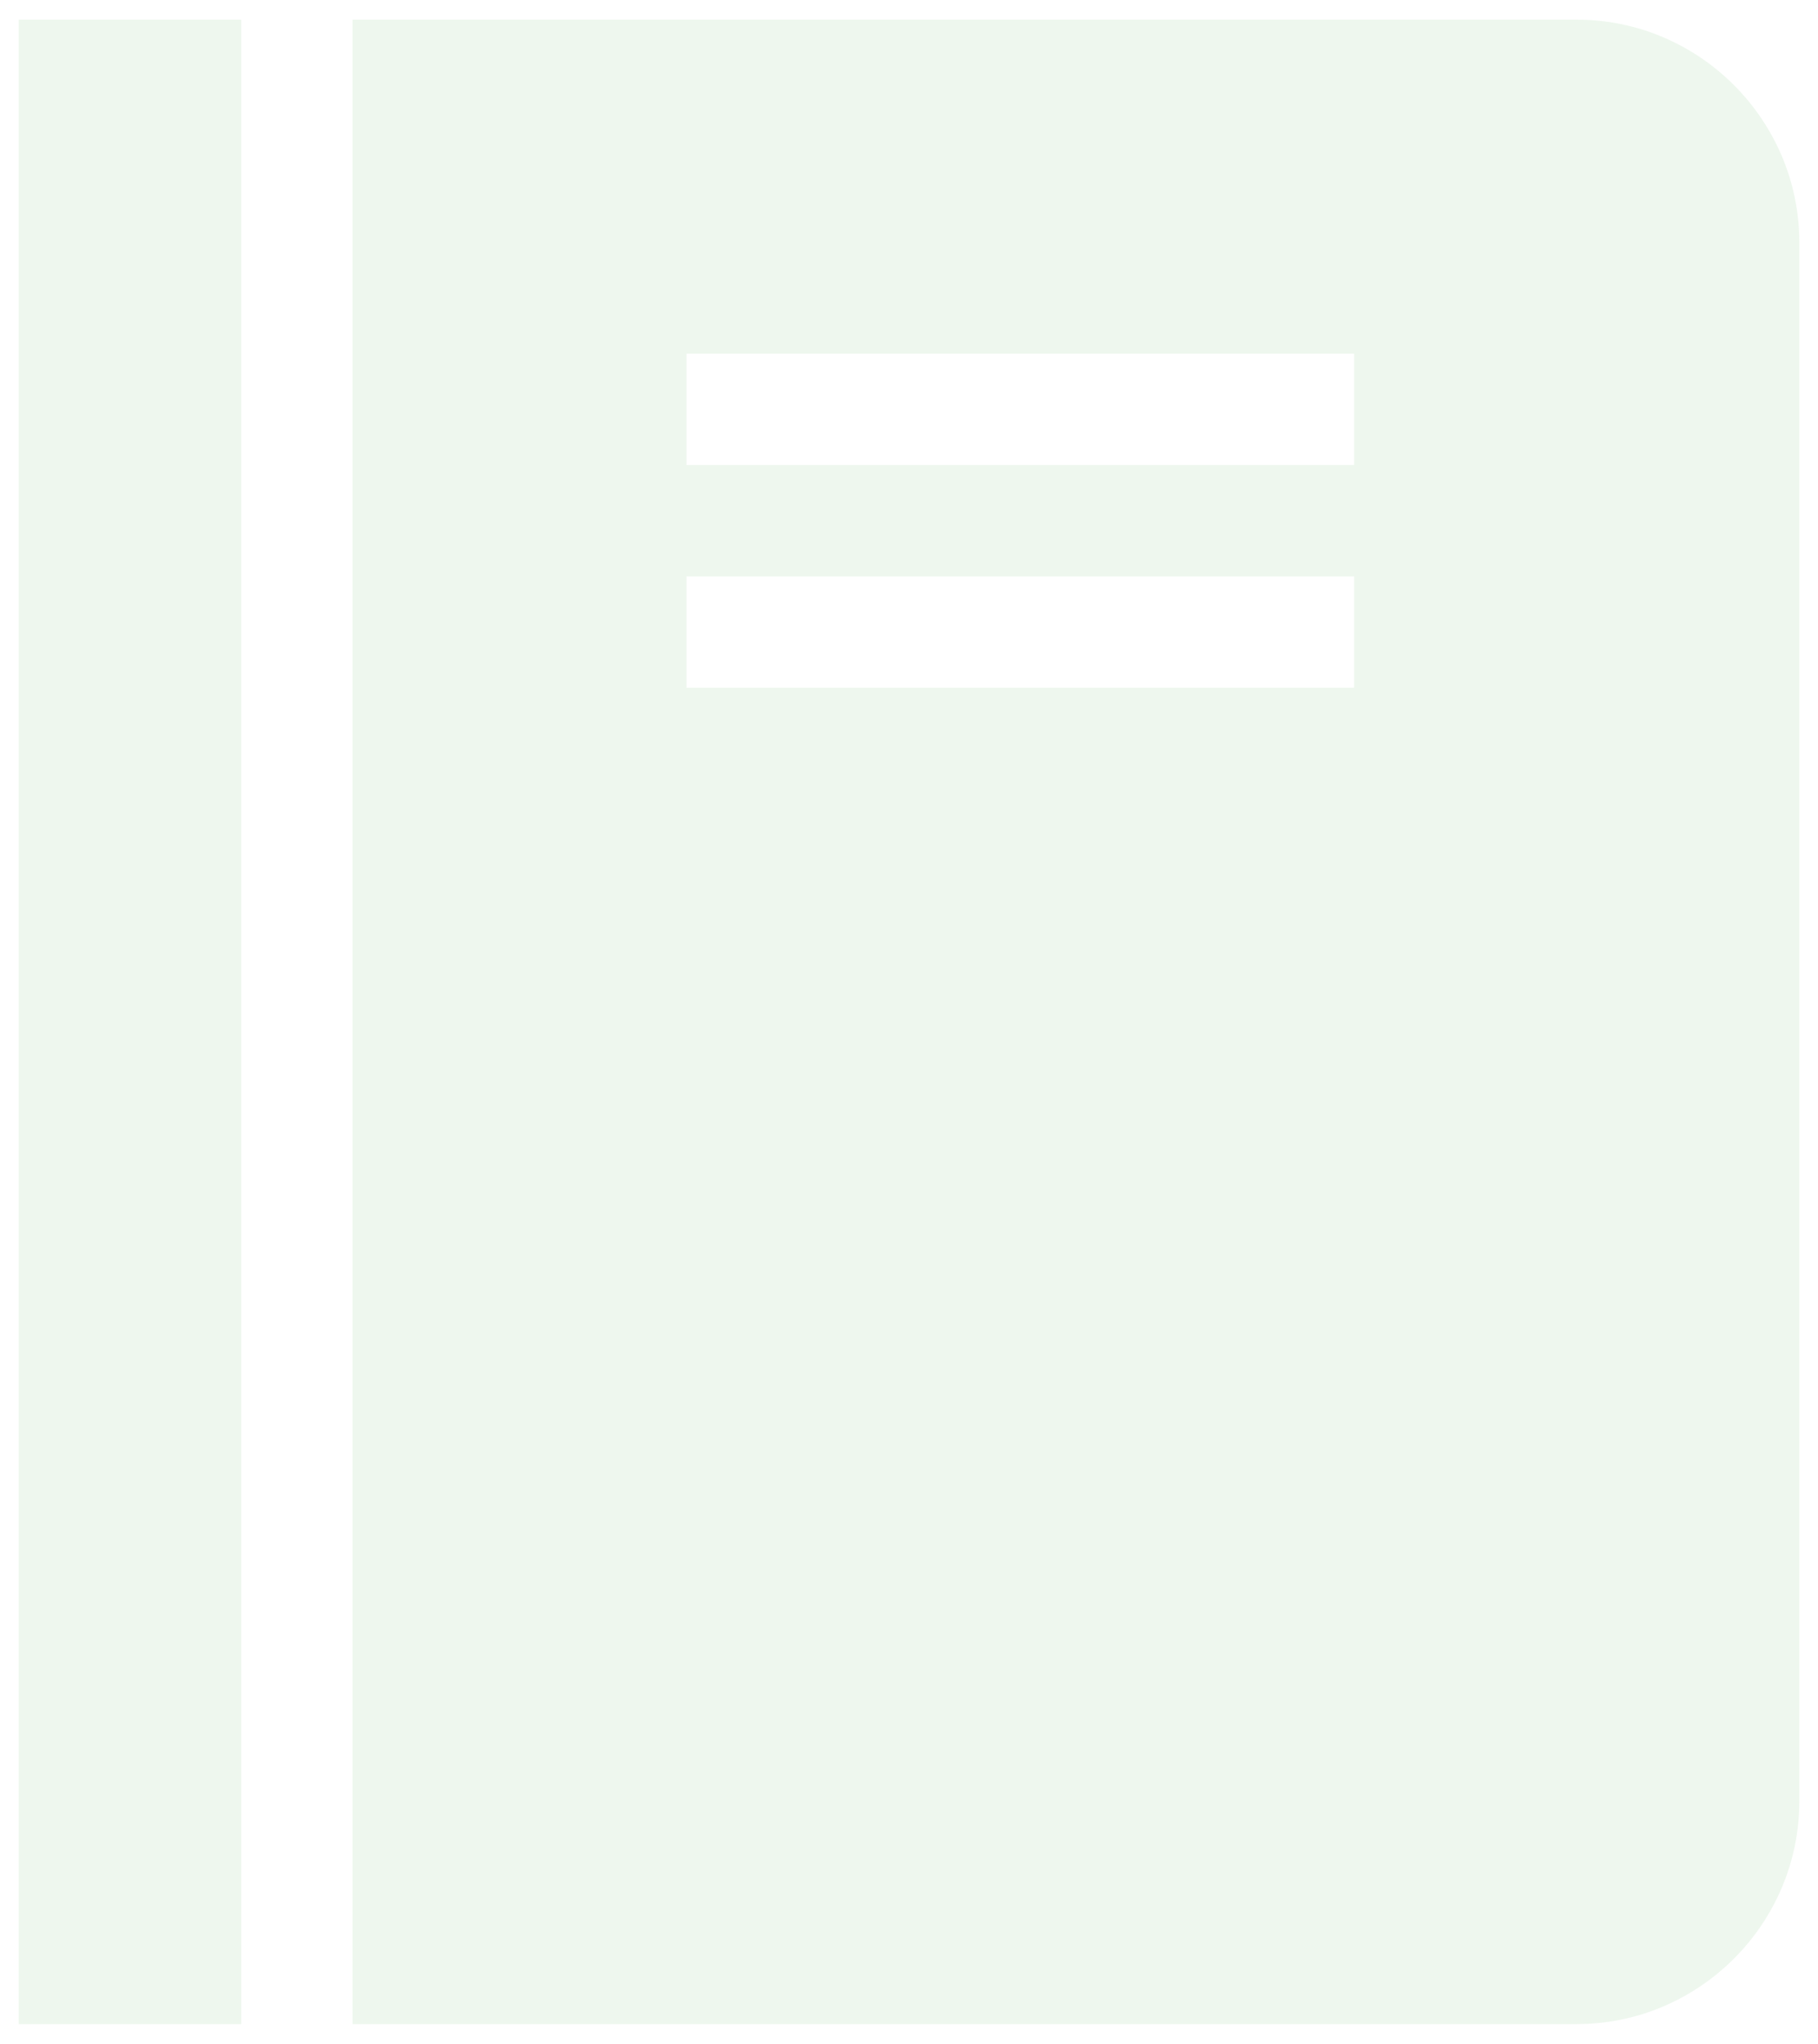 <svg width="81" height="91" viewBox="0 0 81 91" fill="none" xmlns="http://www.w3.org/2000/svg">
<path d="M0.833 0.875H10.75V90.125H0.833V0.875ZM70.25 0.875H15.708V90.125H70.25C75.704 90.125 80.167 85.662 80.167 80.208V10.792C80.167 5.338 75.704 0.875 70.25 0.875ZM60.333 30.625H30.583V25.667H60.333V30.625ZM60.333 20.708H30.583V15.75H60.333V20.708Z" fill="#DBEDDB" fill-opacity="0.45"/>
</svg>
